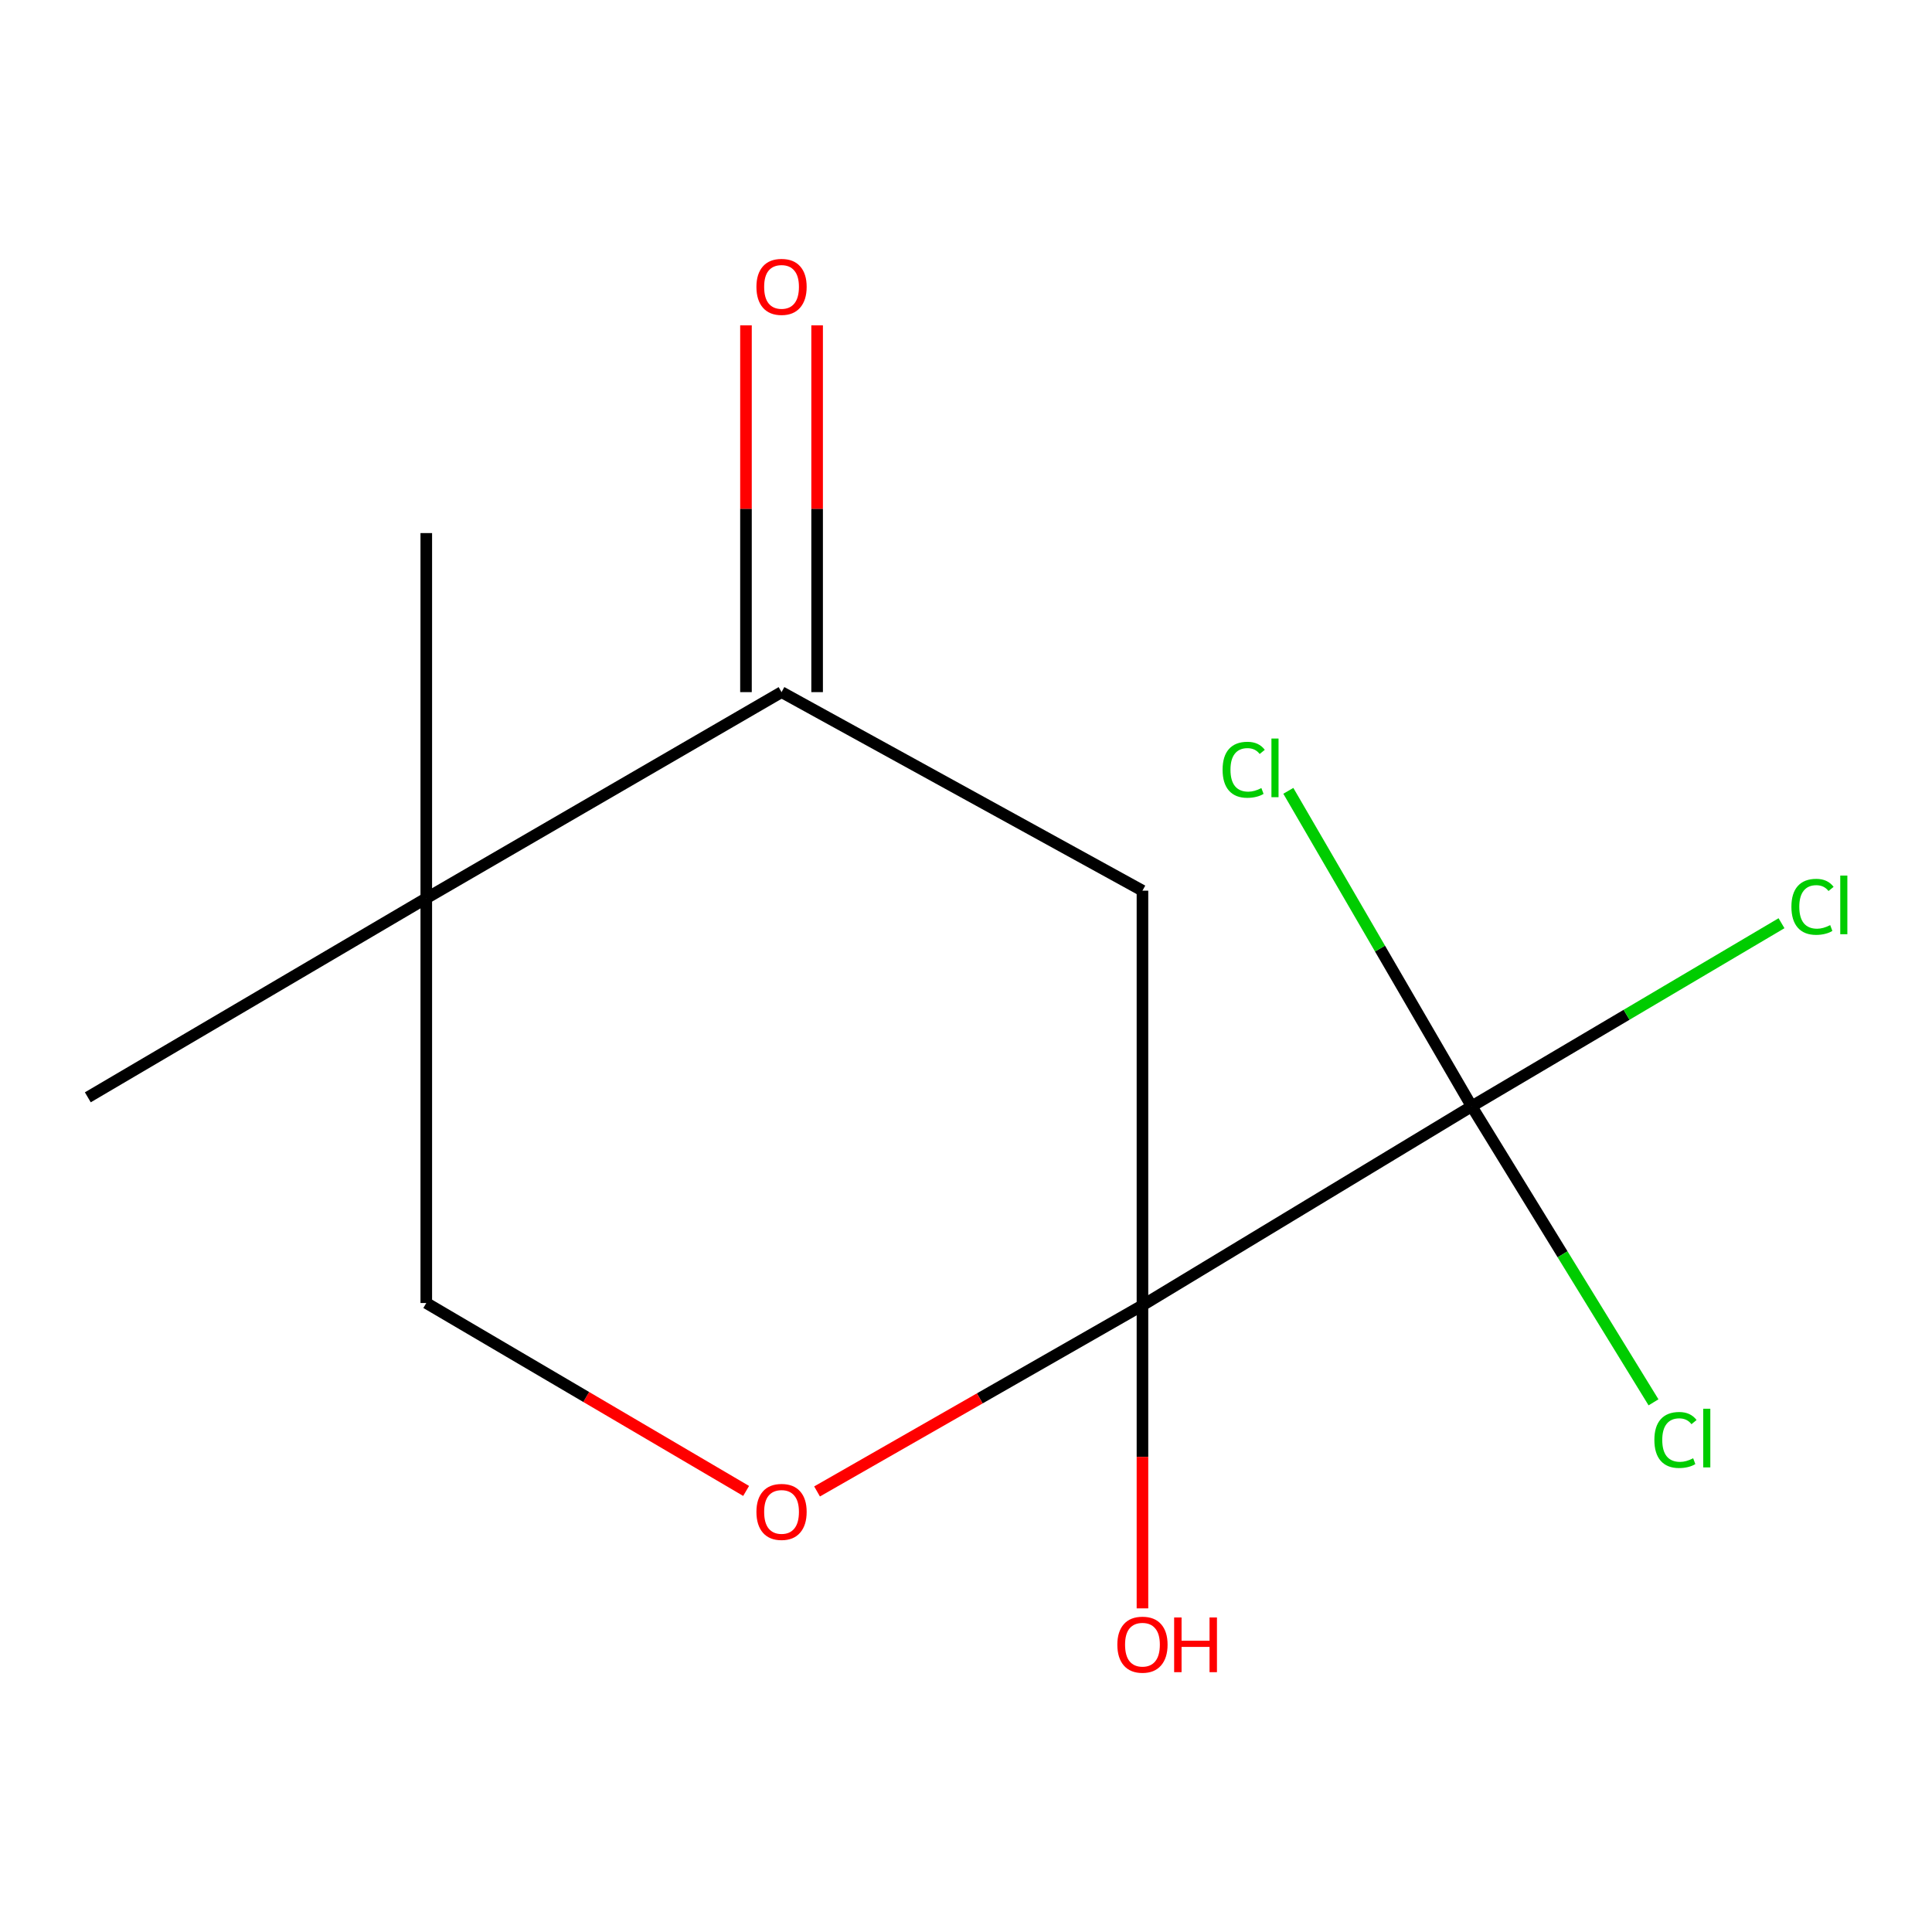 <?xml version='1.0' encoding='iso-8859-1'?>
<svg version='1.1' baseProfile='full'
              xmlns='http://www.w3.org/2000/svg'
                      xmlns:rdkit='http://www.rdkit.org/xml'
                      xmlns:xlink='http://www.w3.org/1999/xlink'
                  xml:space='preserve'
width='1000px' height='1000px' viewBox='0 0 1000 1000'>
<!-- END OF HEADER -->
<rect style='opacity:1.0;fill:#FFFFFF;stroke:none' width='1000' height='1000' x='0' y='0'> </rect>
<path class='bond-0' d='M 591.334,675.643 L 761.735,572.633' style='fill:none;fill-rule:evenodd;stroke:#000000;stroke-width:6px;stroke-linecap:butt;stroke-linejoin:miter;stroke-opacity:1' />
<path class='bond-1' d='M 591.334,675.643 L 591.334,461.01' style='fill:none;fill-rule:evenodd;stroke:#000000;stroke-width:6px;stroke-linecap:butt;stroke-linejoin:miter;stroke-opacity:1' />
<path class='bond-3' d='M 591.334,675.643 L 507.12,723.805' style='fill:none;fill-rule:evenodd;stroke:#000000;stroke-width:6px;stroke-linecap:butt;stroke-linejoin:miter;stroke-opacity:1' />
<path class='bond-3' d='M 507.12,723.805 L 422.906,771.967' style='fill:none;fill-rule:evenodd;stroke:#FF0000;stroke-width:6px;stroke-linecap:butt;stroke-linejoin:miter;stroke-opacity:1' />
<path class='bond-10' d='M 591.334,675.643 L 591.334,754.067' style='fill:none;fill-rule:evenodd;stroke:#000000;stroke-width:6px;stroke-linecap:butt;stroke-linejoin:miter;stroke-opacity:1' />
<path class='bond-10' d='M 591.334,754.067 L 591.334,832.49' style='fill:none;fill-rule:evenodd;stroke:#FF0000;stroke-width:6px;stroke-linecap:butt;stroke-linejoin:miter;stroke-opacity:1' />
<path class='bond-7' d='M 761.735,572.633 L 841.921,525.245' style='fill:none;fill-rule:evenodd;stroke:#000000;stroke-width:6px;stroke-linecap:butt;stroke-linejoin:miter;stroke-opacity:1' />
<path class='bond-7' d='M 841.921,525.245 L 922.108,477.857' style='fill:none;fill-rule:evenodd;stroke:#00CC00;stroke-width:6px;stroke-linecap:butt;stroke-linejoin:miter;stroke-opacity:1' />
<path class='bond-8' d='M 761.735,572.633 L 714.287,490.981' style='fill:none;fill-rule:evenodd;stroke:#000000;stroke-width:6px;stroke-linecap:butt;stroke-linejoin:miter;stroke-opacity:1' />
<path class='bond-8' d='M 714.287,490.981 L 666.838,409.328' style='fill:none;fill-rule:evenodd;stroke:#00CC00;stroke-width:6px;stroke-linecap:butt;stroke-linejoin:miter;stroke-opacity:1' />
<path class='bond-9' d='M 761.735,572.633 L 808.796,649.239' style='fill:none;fill-rule:evenodd;stroke:#000000;stroke-width:6px;stroke-linecap:butt;stroke-linejoin:miter;stroke-opacity:1' />
<path class='bond-9' d='M 808.796,649.239 L 855.857,725.845' style='fill:none;fill-rule:evenodd;stroke:#00CC00;stroke-width:6px;stroke-linecap:butt;stroke-linejoin:miter;stroke-opacity:1' />
<path class='bond-2' d='M 591.334,461.01 L 404.526,358.246' style='fill:none;fill-rule:evenodd;stroke:#000000;stroke-width:6px;stroke-linecap:butt;stroke-linejoin:miter;stroke-opacity:1' />
<path class='bond-6' d='M 422.939,358.246 L 422.939,263.327' style='fill:none;fill-rule:evenodd;stroke:#000000;stroke-width:6px;stroke-linecap:butt;stroke-linejoin:miter;stroke-opacity:1' />
<path class='bond-6' d='M 422.939,263.327 L 422.939,168.407' style='fill:none;fill-rule:evenodd;stroke:#FF0000;stroke-width:6px;stroke-linecap:butt;stroke-linejoin:miter;stroke-opacity:1' />
<path class='bond-6' d='M 386.113,358.246 L 386.113,263.327' style='fill:none;fill-rule:evenodd;stroke:#000000;stroke-width:6px;stroke-linecap:butt;stroke-linejoin:miter;stroke-opacity:1' />
<path class='bond-6' d='M 386.113,263.327 L 386.113,168.407' style='fill:none;fill-rule:evenodd;stroke:#FF0000;stroke-width:6px;stroke-linecap:butt;stroke-linejoin:miter;stroke-opacity:1' />
<path class='bond-13' d='M 404.526,358.246 L 220.643,464.938' style='fill:none;fill-rule:evenodd;stroke:#000000;stroke-width:6px;stroke-linecap:butt;stroke-linejoin:miter;stroke-opacity:1' />
<path class='bond-5' d='M 386.194,771.707 L 303.418,723.071' style='fill:none;fill-rule:evenodd;stroke:#FF0000;stroke-width:6px;stroke-linecap:butt;stroke-linejoin:miter;stroke-opacity:1' />
<path class='bond-5' d='M 303.418,723.071 L 220.643,674.436' style='fill:none;fill-rule:evenodd;stroke:#000000;stroke-width:6px;stroke-linecap:butt;stroke-linejoin:miter;stroke-opacity:1' />
<path class='bond-4' d='M 220.643,464.938 L 220.643,674.436' style='fill:none;fill-rule:evenodd;stroke:#000000;stroke-width:6px;stroke-linecap:butt;stroke-linejoin:miter;stroke-opacity:1' />
<path class='bond-11' d='M 220.643,464.938 L 220.643,275.92' style='fill:none;fill-rule:evenodd;stroke:#000000;stroke-width:6px;stroke-linecap:butt;stroke-linejoin:miter;stroke-opacity:1' />
<path class='bond-12' d='M 220.643,464.938 L 45.455,567.969' style='fill:none;fill-rule:evenodd;stroke:#000000;stroke-width:6px;stroke-linecap:butt;stroke-linejoin:miter;stroke-opacity:1' />
<path  class='atom-4' d='M 391.526 782.558
Q 391.526 775.758, 394.886 771.958
Q 398.246 768.158, 404.526 768.158
Q 410.806 768.158, 414.166 771.958
Q 417.526 775.758, 417.526 782.558
Q 417.526 789.438, 414.126 793.358
Q 410.726 797.238, 404.526 797.238
Q 398.286 797.238, 394.886 793.358
Q 391.526 789.478, 391.526 782.558
M 404.526 794.038
Q 408.846 794.038, 411.166 791.158
Q 413.526 788.238, 413.526 782.558
Q 413.526 776.998, 411.166 774.198
Q 408.846 771.358, 404.526 771.358
Q 400.206 771.358, 397.846 774.158
Q 395.526 776.958, 395.526 782.558
Q 395.526 788.278, 397.846 791.158
Q 400.206 794.038, 404.526 794.038
' fill='#FF0000'/>
<path  class='atom-7' d='M 391.526 148.481
Q 391.526 141.681, 394.886 137.881
Q 398.246 134.081, 404.526 134.081
Q 410.806 134.081, 414.166 137.881
Q 417.526 141.681, 417.526 148.481
Q 417.526 155.361, 414.126 159.281
Q 410.726 163.161, 404.526 163.161
Q 398.286 163.161, 394.886 159.281
Q 391.526 155.401, 391.526 148.481
M 404.526 159.961
Q 408.846 159.961, 411.166 157.081
Q 413.526 154.161, 413.526 148.481
Q 413.526 142.921, 411.166 140.121
Q 408.846 137.281, 404.526 137.281
Q 400.206 137.281, 397.846 140.081
Q 395.526 142.881, 395.526 148.481
Q 395.526 154.201, 397.846 157.081
Q 400.206 159.961, 404.526 159.961
' fill='#FF0000'/>
<path  class='atom-8' d='M 927.231 469.355
Q 927.231 462.315, 930.511 458.635
Q 933.831 454.915, 940.111 454.915
Q 945.951 454.915, 949.071 459.035
L 946.431 461.195
Q 944.151 458.195, 940.111 458.195
Q 935.831 458.195, 933.551 461.075
Q 931.311 463.915, 931.311 469.355
Q 931.311 474.955, 933.631 477.835
Q 935.991 480.715, 940.551 480.715
Q 943.671 480.715, 947.311 478.835
L 948.431 481.835
Q 946.951 482.795, 944.711 483.355
Q 942.471 483.915, 939.991 483.915
Q 933.831 483.915, 930.511 480.155
Q 927.231 476.395, 927.231 469.355
' fill='#00CC00'/>
<path  class='atom-8' d='M 952.511 453.195
L 956.191 453.195
L 956.191 483.555
L 952.511 483.555
L 952.511 453.195
' fill='#00CC00'/>
<path  class='atom-9' d='M 632.812 398.425
Q 632.812 391.385, 636.092 387.705
Q 639.412 383.985, 645.692 383.985
Q 651.532 383.985, 654.652 388.105
L 652.012 390.265
Q 649.732 387.265, 645.692 387.265
Q 641.412 387.265, 639.132 390.145
Q 636.892 392.985, 636.892 398.425
Q 636.892 404.025, 639.212 406.905
Q 641.572 409.785, 646.132 409.785
Q 649.252 409.785, 652.892 407.905
L 654.012 410.905
Q 652.532 411.865, 650.292 412.425
Q 648.052 412.985, 645.572 412.985
Q 639.412 412.985, 636.092 409.225
Q 632.812 405.465, 632.812 398.425
' fill='#00CC00'/>
<path  class='atom-9' d='M 658.092 382.265
L 661.772 382.265
L 661.772 412.625
L 658.092 412.625
L 658.092 382.265
' fill='#00CC00'/>
<path  class='atom-10' d='M 856.3 745.323
Q 856.3 738.283, 859.58 734.603
Q 862.9 730.883, 869.18 730.883
Q 875.02 730.883, 878.14 735.003
L 875.5 737.163
Q 873.22 734.163, 869.18 734.163
Q 864.9 734.163, 862.62 737.043
Q 860.38 739.883, 860.38 745.323
Q 860.38 750.923, 862.7 753.803
Q 865.06 756.683, 869.62 756.683
Q 872.74 756.683, 876.38 754.803
L 877.5 757.803
Q 876.02 758.763, 873.78 759.323
Q 871.54 759.883, 869.06 759.883
Q 862.9 759.883, 859.58 756.123
Q 856.3 752.363, 856.3 745.323
' fill='#00CC00'/>
<path  class='atom-10' d='M 881.58 729.163
L 885.26 729.163
L 885.26 759.523
L 881.58 759.523
L 881.58 729.163
' fill='#00CC00'/>
<path  class='atom-11' d='M 578.334 851.279
Q 578.334 844.479, 581.694 840.679
Q 585.054 836.879, 591.334 836.879
Q 597.614 836.879, 600.974 840.679
Q 604.334 844.479, 604.334 851.279
Q 604.334 858.159, 600.934 862.079
Q 597.534 865.959, 591.334 865.959
Q 585.094 865.959, 581.694 862.079
Q 578.334 858.199, 578.334 851.279
M 591.334 862.759
Q 595.654 862.759, 597.974 859.879
Q 600.334 856.959, 600.334 851.279
Q 600.334 845.719, 597.974 842.919
Q 595.654 840.079, 591.334 840.079
Q 587.014 840.079, 584.654 842.879
Q 582.334 845.679, 582.334 851.279
Q 582.334 856.999, 584.654 859.879
Q 587.014 862.759, 591.334 862.759
' fill='#FF0000'/>
<path  class='atom-11' d='M 607.734 837.199
L 611.574 837.199
L 611.574 849.239
L 626.054 849.239
L 626.054 837.199
L 629.894 837.199
L 629.894 865.519
L 626.054 865.519
L 626.054 852.439
L 611.574 852.439
L 611.574 865.519
L 607.734 865.519
L 607.734 837.199
' fill='#FF0000'/>
</svg>

